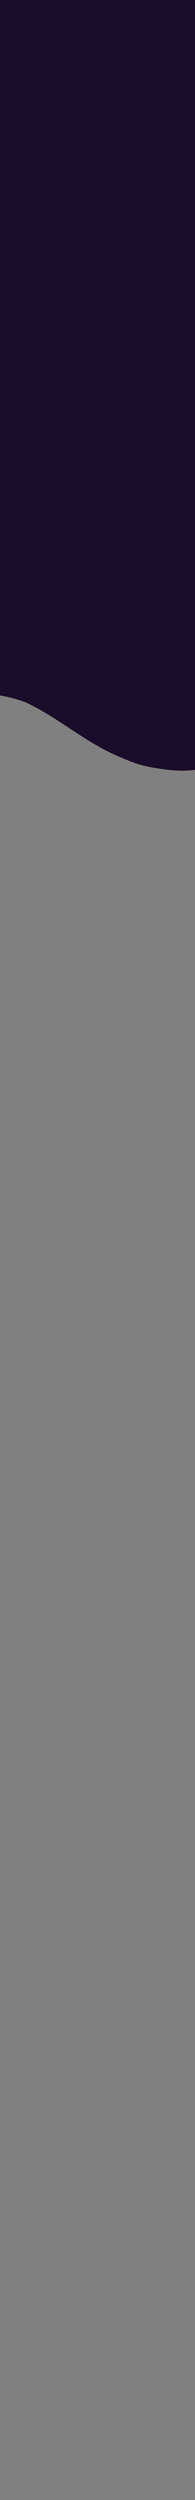 <svg id="Layer_1" data-name="Layer 1" xmlns="http://www.w3.org/2000/svg" xmlns:xlink="http://www.w3.org/1999/xlink" width="680" height="8692" viewBox="0 0 680 8692"><rect x="0" y="0" width="680" height="8692" fill="#808080" stroke="none"/><defs><style>.cls-1{fill:url(#linear-gradient);}.cls-2{fill:#1a0d2b;}</style><linearGradient id="linear-gradient" x1="-4321.5" y1="11272" x2="5161.5" y2="11272" gradientTransform="translate(-29.5 -6539.5)" gradientUnits="userSpaceOnUse"><stop offset="0" stop-color="#fbfbfb"/><stop offset="0.07" stop-color="#f8f9f6"/><stop offset="0.15" stop-color="#eef3e8"/><stop offset="0.24" stop-color="#dee8d1"/><stop offset="0.33" stop-color="#c7dab1"/><stop offset="0.42" stop-color="#aac787"/><stop offset="0.52" stop-color="#86b055"/><stop offset="0.56" stop-color="#76a63e"/><stop offset="0.58" stop-color="#74a23e"/><stop offset="0.61" stop-color="#6d973c"/><stop offset="0.63" stop-color="#62853a"/><stop offset="0.65" stop-color="#526a37"/><stop offset="0.67" stop-color="#3e4932"/><stop offset="0.69" stop-color="#25202d"/><stop offset="0.7" stop-color="#1a0d2b"/><stop offset="0.71" stop-color="#2f233f"/><stop offset="0.74" stop-color="#6e6578"/><stop offset="0.76" stop-color="#a19ca8"/><stop offset="0.78" stop-color="#cac7ce"/><stop offset="0.8" stop-color="#e7e6e9"/><stop offset="0.81" stop-color="#f9f8f9"/><stop offset="0.83" stop-color="#fff"/><stop offset="0.84" stop-color="#f9f9f9"/><stop offset="0.85" stop-color="#e8e8e8"/><stop offset="0.86" stop-color="#ccc"/><stop offset="0.88" stop-color="#a5a5a5"/><stop offset="0.89" stop-color="#737373"/><stop offset="0.91" stop-color="#373737"/><stop offset="0.91" stop-color="#333"/></linearGradient></defs><rect class="cls-1" x="-4351" y="3772" width="9483" height="1921" transform="translate(5123 4342) rotate(90)"/><path class="cls-2" d="M1479.16,540.16c-24.71-18-58.59-25.22-89.19-18.25q7.41-27,14-54.3c9.42-39.3-3.22-78.78-37.47-103.77-15-11-30.65-17-49.45-19.43a115.73,115.73,0,0,0-13.51-.94,122.57,122.57,0,0,0-58.17-25.62c-9.23-47.53-38-90.55-87.36-110.23-3.08-1.23-6.16-2.32-9.25-3.32-2.61-29.11-14.53-57-38.71-79.65-32.24-30.18-76.53-40.78-120.41-35.21a195.62,195.62,0,0,0-30.19,6.4,199.18,199.18,0,0,0-28.76-2.18c-37.08-.18-70.3,10-100.86,25.69,15.35-44,20.39-89.77,11.37-135.89-5.53-28.25-22.14-56.9-43.56-77.21C764.12-125.48,718.34-137.9,672.09-132c-32.28,4.1-61.32,17.52-90.18,31.21,10.53-25.27,17.72-51,18.62-78.5,1.54-46.92-24.32-97.29-68.62-120.52-37.68-19.75-83.53-24.07-124.16-9.69-16.73,5.92-33.9,12.72-48.8,22.27C343-277,328.14-265.25,313-253.95Q293.31-239.19,273.93-224a154.14,154.14,0,0,0-26.73-31.09C224.87-274.75,198-290,168.45-297.65c-34-8.74-66.48-6.8-100.63-1.38a195.07,195.07,0,0,0-24.49,5.62c-58.15-30-130.31-8.39-192,12.66-24.22-41.09-74.9-65.56-125.07-62.2-55.48,3.71-111.54,17.8-163.24,36.78a924.22,924.22,0,0,0-133.51,61.55,111.14,111.14,0,0,0-60-18.64C-781.37-266.35-932.55-207.7-1038.22-106c-18.89,18.17-30.62,44.25-30.62,69.81,0,24.21,11.39,53.13,30.62,69.8A116.77,116.77,0,0,0-968.8,61.63c-14.41,31.07-25,63.65-30.12,97.85q-1.86,13.13-3.73,26.24c-.05,1,0,2,0,3-50.15,48.83-95.4,102-133.27,160.66-28.4,44-52.62,91.65-68.69,140.93-19.33,59.23-22.23,119.77-10.71,180.51l10.53,23.59,16.35,20c16.35,15.44,37.38,24.28,60,27.15a105.17,105.17,0,0,0,54.18-6.74c22.29-8.88,35.67-21.83,50-40.39q14.75-19.11,29.58-38.15c2,1.78,4.17,3.49,6.38,5.1a107.73,107.73,0,0,0,60.83,20.5c-8.76,22.18-15.53,45-19,68.21a94,94,0,0,0,0,52.48,97.57,97.57,0,0,0,26.89,43.57c26.66,25.18,65.44,34.26,101.72,25.39,73.45-18,137.32-57.77,197.57-101.46a284.62,284.62,0,0,0,30.67,71.25A96.62,96.62,0,0,0-566,867.55c-22.88,48.89-38,100.73-41,156.1-.88,16.09,5.73,36,14.28,49.82,11.5,18.57,29.25,32.13,50,40.4a105.17,105.17,0,0,0,54.18,6.73c21.21-2.69,45.7-11.11,60-27.15q6.62-7.41,13.2-14.84a101,101,0,0,0,31.76,37.55c40.61,29.63,100.35,27.48,137.28-7.72q32.82-31.29,64.37-63.82a481.66,481.66,0,0,0-5.28,104.69c2.46,40,24.3,74.29,64.27,90.22,36.84,14.68,86.16,8.89,114.21-20.41C80.38,1126,169.12,1032.55,258.67,939.8c-6,25.46-6.94,51.68,1.11,77.37,9.24,29.45,30,53.57,57.55,69.51,37.81,21.88,89.3,18.32,126.51-2.6,30.32-17,58-41,84.6-63,21.58-17.86,42.38-36.54,62.83-55.55,44.17-41,87-83.35,132.22-123.32a140.5,140.5,0,0,0,4.14,24.19c11.27,42.8,44.27,74.66,88.08,89.1,13.4,4.41,27.44,6.15,41.52,6.18,16.78,10.92,37.35,18.42,58,17.54L943,975.72a106.1,106.1,0,0,0,46.13-25.39l.46-.34q14.61-10.37,29.58-20.25c57.44-21.44,110.41-53,157.16-91.27a109.86,109.86,0,0,0,57.11-1.25,79.85,79.85,0,0,0,14.89,17.58c41.06,35.6,107.35,39.76,147.85,0,59.08-58,103-131.8,120.42-210.87C1525.38,604.31,1513.92,565.52,1479.16,540.16Z"/><path class="cls-2" d="M1721.2,1673.87c-24.72-18-58.6-25.22-89.19-18.24q7.41-27,14-54.31c9.42-39.3-3.21-78.78-37.47-103.77-15-11-30.64-17-49.45-19.43a115.71,115.71,0,0,0-13.5-.94,122.6,122.6,0,0,0-58.18-25.62c-9.23-47.53-38-90.55-87.36-110.23-3.07-1.23-6.16-2.32-9.25-3.32-2.6-29.11-14.53-57-38.71-79.65-32.24-30.18-76.53-40.78-120.41-35.21a195.62,195.62,0,0,0-30.19,6.4,199.15,199.15,0,0,0-28.75-2.18c-37.09-.18-70.3,10-100.87,25.69,15.35-44,20.4-89.77,11.37-135.89-5.53-28.25-22.14-56.9-43.56-77.21-33.48-31.73-79.27-44.15-125.51-38.28-32.29,4.1-61.32,17.53-90.19,31.21,10.53-25.27,17.73-51,18.63-78.5,1.53-46.92-24.32-97.29-68.63-120.52-37.68-19.75-83.53-24.07-124.16-9.69-16.73,5.93-33.9,12.72-48.8,22.27-15.94,10.22-30.81,22-45.91,33.31q-19.73,14.76-39.1,29.91a154.5,154.5,0,0,0-26.74-31.09c-22.32-19.62-49.16-34.91-78.74-42.51-34-8.75-66.49-6.81-100.64-1.39a197.25,197.25,0,0,0-24.49,5.62c-58.14-30-130.31-8.39-192,12.66-24.22-41.09-74.89-65.56-125.07-62.2-55.48,3.71-111.54,17.8-163.23,36.78a924.34,924.34,0,0,0-133.52,61.55,111.11,111.11,0,0,0-59.95-18.64c-151-3.09-302.13,55.56-407.8,157.23-18.89,18.17-30.62,44.25-30.62,69.81,0,24.21,11.39,53.13,30.62,69.8a116.82,116.82,0,0,0,69.42,28c-14.41,31.07-25,63.65-30.12,97.85q-1.86,13.13-3.73,26.24c0,1,0,2,0,3-50.15,48.83-95.41,102-133.28,160.66-28.4,44-52.62,91.65-68.69,140.93-19.32,59.23-22.23,119.77-10.71,180.51q5.27,11.81,10.54,23.59l16.35,20c16.35,15.44,37.38,24.28,60,27.15a105.15,105.15,0,0,0,54.17-6.74c22.3-8.88,35.67-21.83,50-40.39q14.75-19.11,29.58-38.15c2.06,1.78,4.18,3.49,6.38,5.1a107.75,107.75,0,0,0,60.83,20.5c-8.76,22.18-15.53,45-19,68.21a94,94,0,0,0,0,52.48,97.57,97.57,0,0,0,26.89,43.57c26.67,25.18,65.44,34.26,101.72,25.39,73.45-18,137.32-57.77,197.57-101.45A284.71,284.71,0,0,0-347.63,1975,96.64,96.64,0,0,0-324,2001.26c-22.88,48.89-38,100.73-41,156.1-.87,16.1,5.73,36,14.28,49.82,11.5,18.57,29.26,32.13,50,40.4a105.29,105.29,0,0,0,54.18,6.74c21.21-2.7,45.71-11.12,60-27.16q6.61-7.41,13.2-14.84a101,101,0,0,0,31.76,37.55c40.61,29.63,100.35,27.48,137.28-7.72q32.82-31.29,64.38-63.82A481,481,0,0,0,54.81,2283c2.46,40,24.3,74.29,64.27,90.22,36.84,14.68,86.16,8.89,114.21-20.41,89.12-93.12,177.86-186.57,267.42-279.32-6,25.46-6.95,51.68,1.11,77.37,9.24,29.45,30,53.57,57.54,69.51,37.81,21.88,89.3,18.32,126.52-2.6,30.32-17,58-41,84.59-63,21.59-17.86,42.38-36.54,62.84-55.54,44.16-41,87-83.36,132.21-123.33a139.58,139.58,0,0,0,4.15,24.19c11.26,42.8,44.26,74.66,88.07,89.1,13.4,4.41,27.44,6.15,41.52,6.18,16.78,10.92,37.35,18.42,58,17.54l27.79-3.52A106.09,106.09,0,0,0,1231.2,2084l.45-.34q14.61-10.36,29.58-20.25c57.45-21.44,110.41-53,157.17-91.27a109.93,109.93,0,0,0,57.1-1.24,80.3,80.3,0,0,0,14.89,17.57c41.07,35.6,107.35,39.76,147.86,0,59.08-58,103-131.8,120.41-210.87C1767.41,1738,1756,1699.23,1721.2,1673.87Z"/><path class="cls-2" d="M995.83,2394.84c-1.27-14-3.28-29.23-5.83-43a43,43,0,0,0-1.33-5.37c-.32-1-.69-2-1-3-4.4-11.86-10.36-25.81-15.72-37.29a63.43,63.43,0,0,0-5.49-9.61c-7.72-11-16.84-22.52-25.39-32.92-1.38-1.67-2.81-3.3-4.33-4.84-11.26-11.36-25.07-20.6-37.83-30a92.09,92.09,0,0,0-10.64-6.84c-14.08-7.62-29.49-13.33-44.3-19.14a100.41,100.41,0,0,0-12.08-4c-16.11-4.07-33.08-5.15-49.47-7.22-4.09-.51-8.18-.91-12.28-1.14l6.24-14.78a151.14,151.14,0,0,0,0-79.75l-15.12-35.84a150.83,150.83,0,0,0-53.82-53.81,183.08,183.08,0,0,0-26.87-15.19c-19.9-9.09-40.42-18.49-61.57-24.66a224.34,224.34,0,0,0-29.54-6.41c-22.36-3.33-45-7-67.64-8a432.84,432.84,0,0,0-62.25,2.06c-18.46,1.8-36.88,4.1-55.27,6.67-5.16-2-10.36-4-15.62-5.62-20.24-6.41-42.47-7.93-63.22-10.31a143.87,143.87,0,0,0-25.25-.58c-4.1.25-8.17.69-12.25,1.2-17.09,2.13-34.34,4-51.29,7.2-17.49,3.3-34.54,8.59-51.35,14.38-8.06,2.77-16.09,5.68-24.13,8.61l-.24,0A705.28,705.28,0,0,1,20,1937.12q-9.15-4.18-18.19-8.62L-34,1913.38a113.61,113.61,0,0,0-59.82-2.68,74.56,74.56,0,0,0-37.85,10.24A112.51,112.51,0,0,0-180,1952l-23.45,30.36-15.12,35.83a113.61,113.61,0,0,0-2.68,59.82,111.72,111.72,0,0,0,17.8,55.77c.21.36.43.72.64,1.09-2.14.5-4.29,1-6.43,1.53-43,10.59-84.13,27.46-124.4,45.81a480.09,480.09,0,0,0-84.12,49.21A113.45,113.45,0,0,0-459.81,2270a113,113,0,0,0-26.85,51,113.68,113.68,0,0,0-2.68,59.81,111.65,111.65,0,0,0,17.8,55.77l23.46,30.36a149.87,149.87,0,0,0,66.19,38.58l39.87,5.36a149.44,149.44,0,0,0,75.71-20.48,481.22,481.22,0,0,1,79.06-46.83,517.49,517.49,0,0,1,92.57-25.19,521.9,521.9,0,0,1,97-.08,495.45,495.45,0,0,1,87.88,24c62.55,29.16,119.57,68.68,177.28,106.26,32.15,20.94,64.69,41.38,98.72,59.16,26.58,13.89,54.08,25.47,81.85,36.84a398.91,398.91,0,0,0,43.09,14.81,405.27,405.27,0,0,0,44.25,9.81c27.7,4.52,55.91,8.71,84,10a339.67,339.67,0,0,0,45.34-.89c20.1-1.76,40.17-4.7,60.08-7.8q10.7-1.68,21.24-4.15c26.32-6.22,50.62-17.31,75.44-28a211.86,211.86,0,0,0,36.49-20,550.64,550.64,0,0,0,46.23-35.69,180.28,180.28,0,0,0,15.09-14.55c13.13-14.2,24.67-30.19,36.09-45.61a138.16,138.16,0,0,0,13.91-22.35c6.15-12.86,11.68-26.37,16.83-39.65.88-2.27,1.76-4.53,2.44-6.86s1.15-4.68,1.6-7.06c2.17-11.59,4.23-29.24,5.49-40.9.19-1.73.38-3.44.41-5.17A54.23,54.23,0,0,0,995.83,2394.84Z"/></svg>